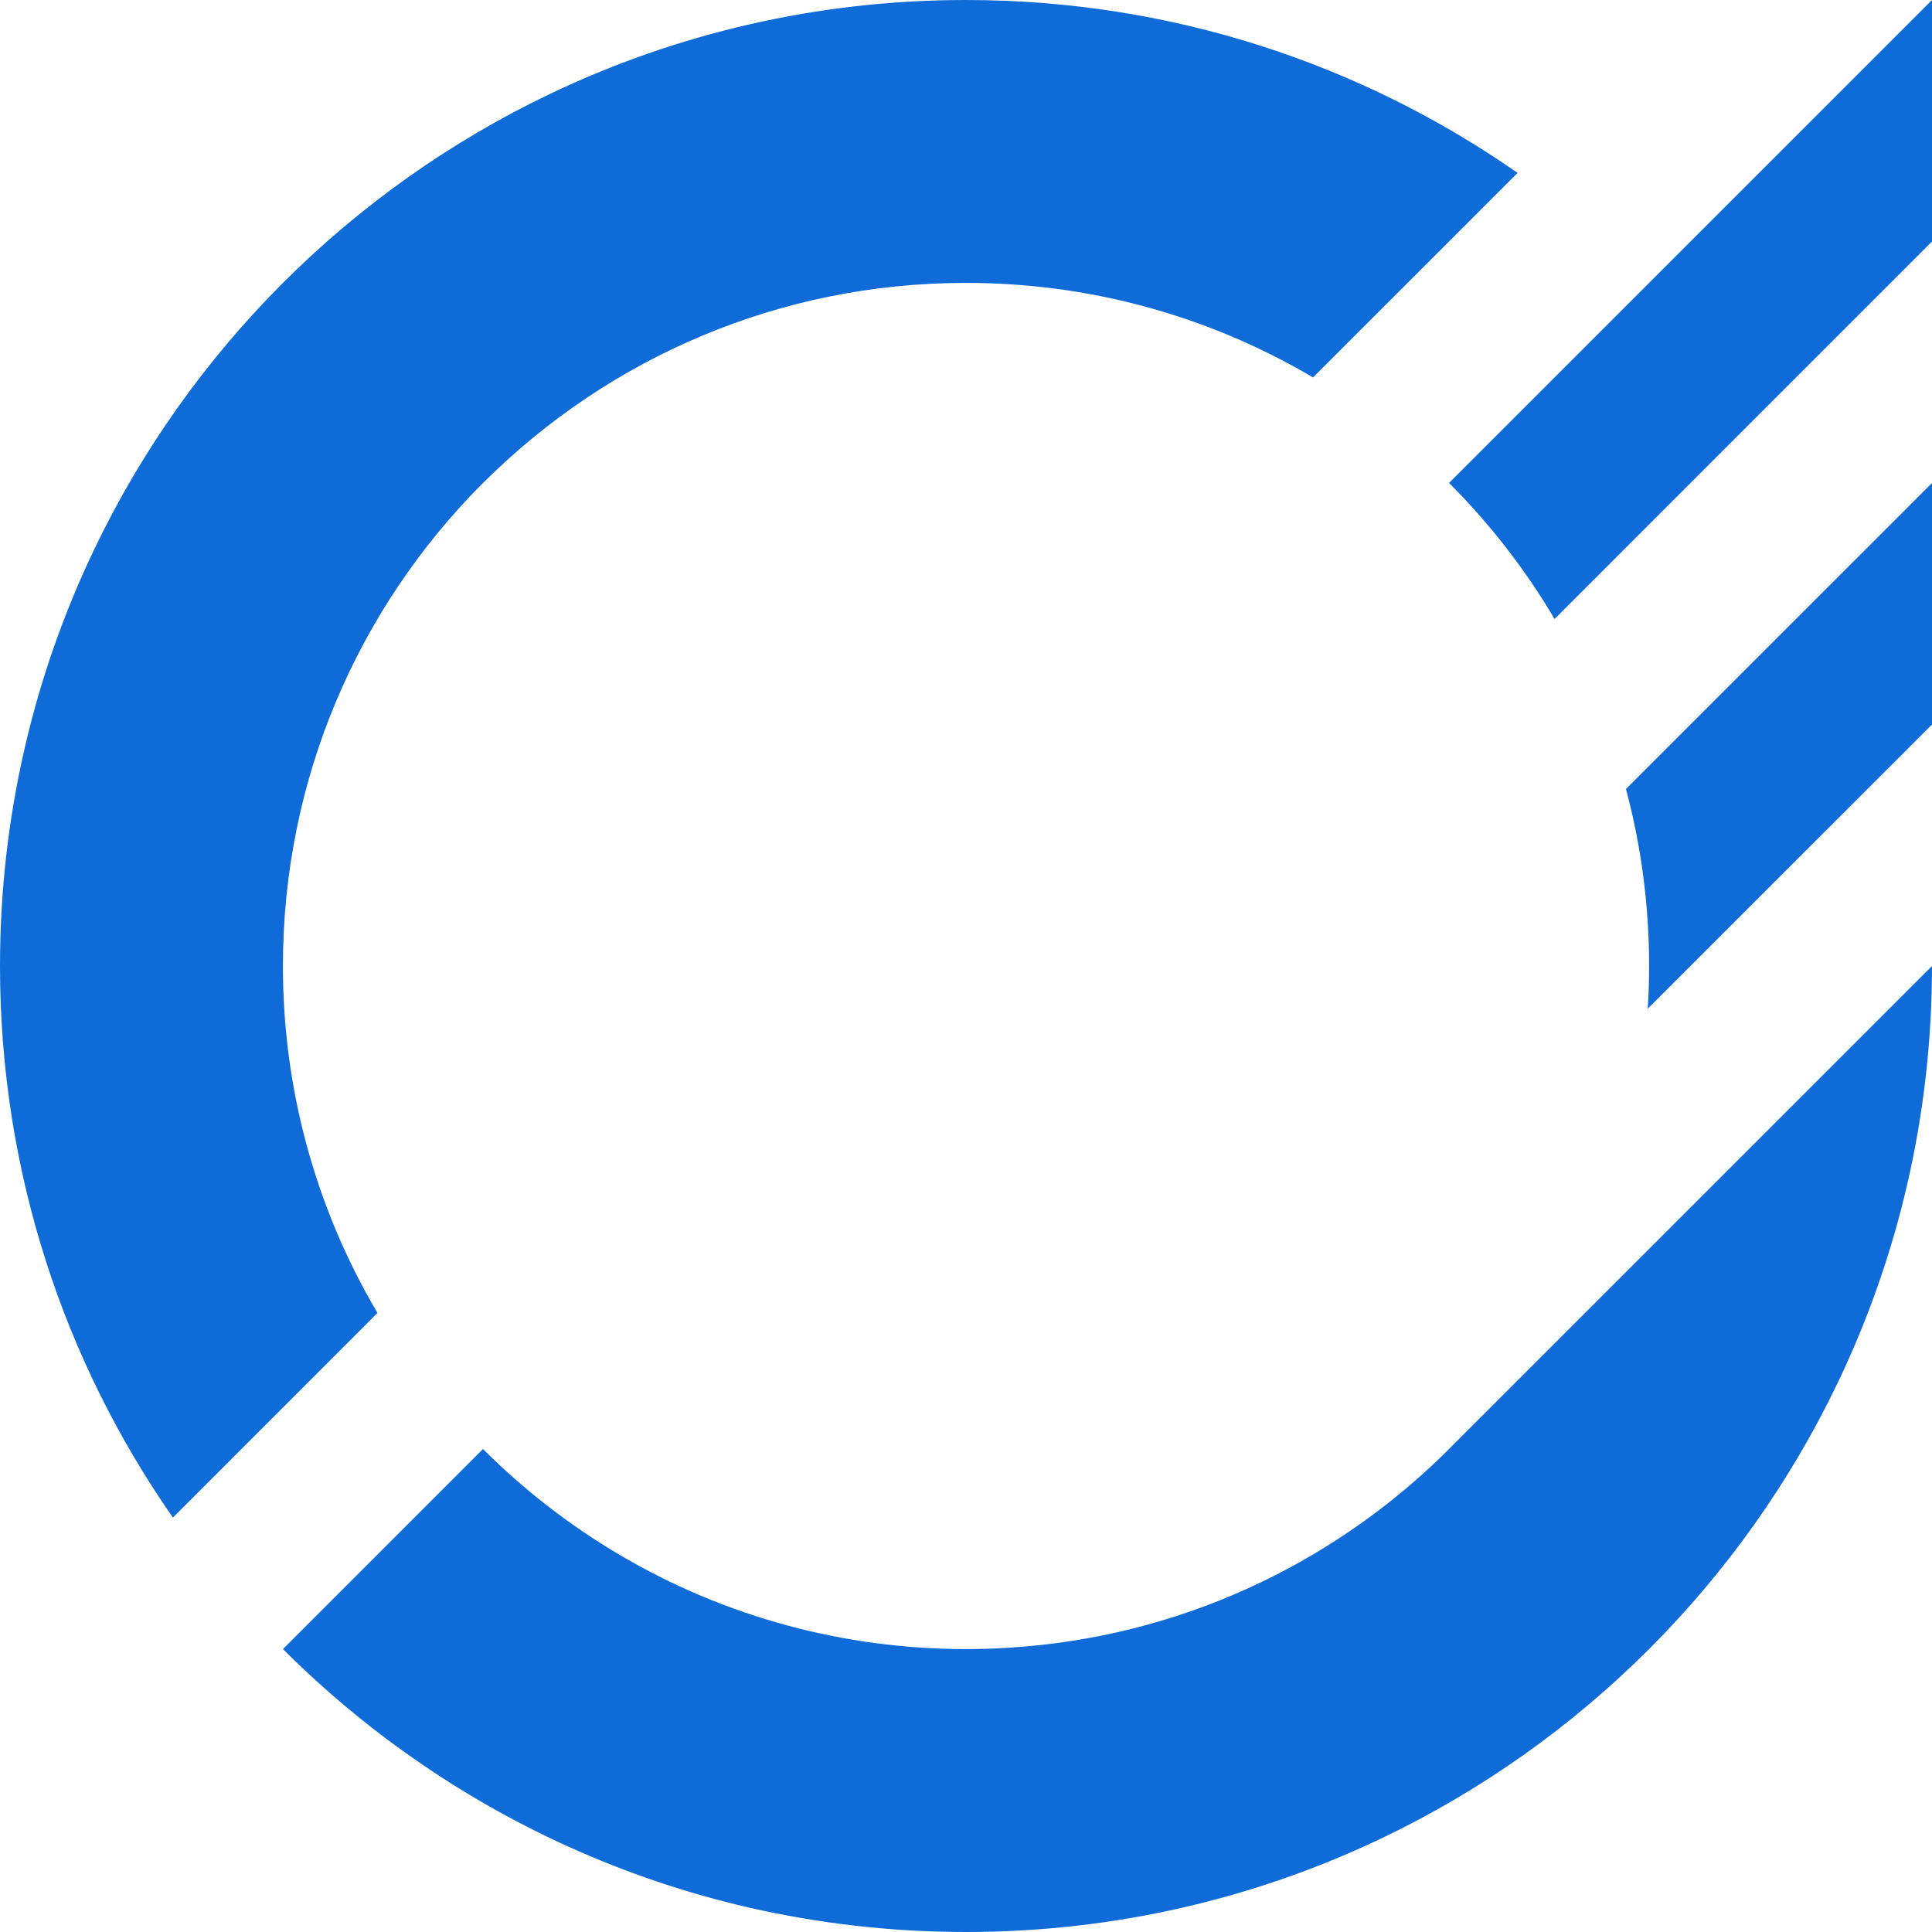 <svg xmlns="http://www.w3.org/2000/svg" viewBox="0 0 500 500" fill="#0F6BD8">
  <path d="M125.44,124.56c-0.15,0.15-0.3,0.3-0.44,0.44c0.11-0.13,0.24-0.25,0.37-0.38
    C125.39,124.59,125.41,124.58,125.44,124.56z"/>
  <path d="M500,0v62.5l-44.75,44.75l-52.93,52.94c-7.6-12.87-16.8-24.69-27.31-35.21L500,0z"/>
  <path d="M392.75,44.75l-52.94,52.93c-13.62-8.04-28.39-14.31-44.03-18.48c-14.6-3.91-29.94-5.99-45.78-5.99
    c-48.36,0-92.17,19.41-124.09,50.91c-0.17,0.14-0.32,0.3-0.48,0.45c-0.03,0.01-0.04,0.03-0.07,0.06c-0.13,0.13-0.25,0.25-0.37,0.38
    c-0.14,0.13-0.25,0.24-0.38,0.37l-0.06,0.06c-0.01,0.01-0.01,0.01-0.03,0.03C92.82,157.42,73.22,201.41,73.22,250
    c0,15.84,2.08,31.19,5.99,45.79c4.17,15.63,10.44,30.4,18.48,44l-52.94,52.96C16.54,352.29,0,303.08,0,250.01V250
    c0-38.58,8.74-75.12,24.34-107.74c12.33-25.76,28.92-49.08,48.88-69.04c19.96-19.96,43.27-36.56,69.04-48.88
    C174.88,8.74,211.42,0,250,0h0.01C303.08,0,352.29,16.54,392.75,44.75z"/>
  <path d="M125.44,124.56c-0.15,0.15-0.3,0.3-0.44,0.44c0.11-0.13,0.24-0.25,0.37-0.38
    C125.39,124.59,125.41,124.58,125.44,124.56z"/>
  <path d="M500,250c0,38.58-8.74,75.12-24.34,107.74c-12.33,25.76-28.92,49.08-48.88,69.04
    c-19.96,19.96-43.27,36.56-69.04,48.88C325.12,491.26,288.58,500,250,500h-0.01c-19.31,0-38.1-2.19-56.15-6.32
    c-16.25-3.74-31.89-9.05-46.74-15.77c-14.03-6.34-27.35-13.94-39.84-22.66c-12.19-8.47-23.57-18.02-34.03-28.47L125,375
    c10.51,10.51,22.33,19.7,35.21,27.31c13.6,8.04,28.38,14.31,44,18.48c14.6,3.91,29.95,5.99,45.79,5.99c3.72,0,7.41-0.11,11.07-0.35
    c43.67-2.68,83.02-21.24,112.44-49.94c0.38-0.37,0.74-0.74,1.12-1.11c0.13-0.13,0.24-0.24,0.37-0.38c0.13-0.11,0.25-0.24,0.38-0.37
    c0.38-0.38,0.74-0.76,1.12-1.14L500,250z"/>
  <path d="M125.44,124.56c-0.15,0.15-0.3,0.3-0.44,0.44c0.11-0.13,0.24-0.25,0.37-0.38
    C125.39,124.59,125.41,124.58,125.44,124.56z"/>
  <path d="M500,125v62.5l-6.32,6.32v0.01l-28.87,28.85l-38.37,38.37c0.24-3.65,0.35-7.35,0.35-11.06
    c0-15.84-2.08-31.17-5.99-45.78l-0.01-0.01l57.12-57.12L500,125z"/>
  <path d="M125.44,124.56c-0.15,0.15-0.3,0.3-0.44,0.44c0.11-0.13,0.24-0.25,0.37-0.38
    C125.39,124.59,125.41,124.58,125.44,124.56z"/>
</svg>
